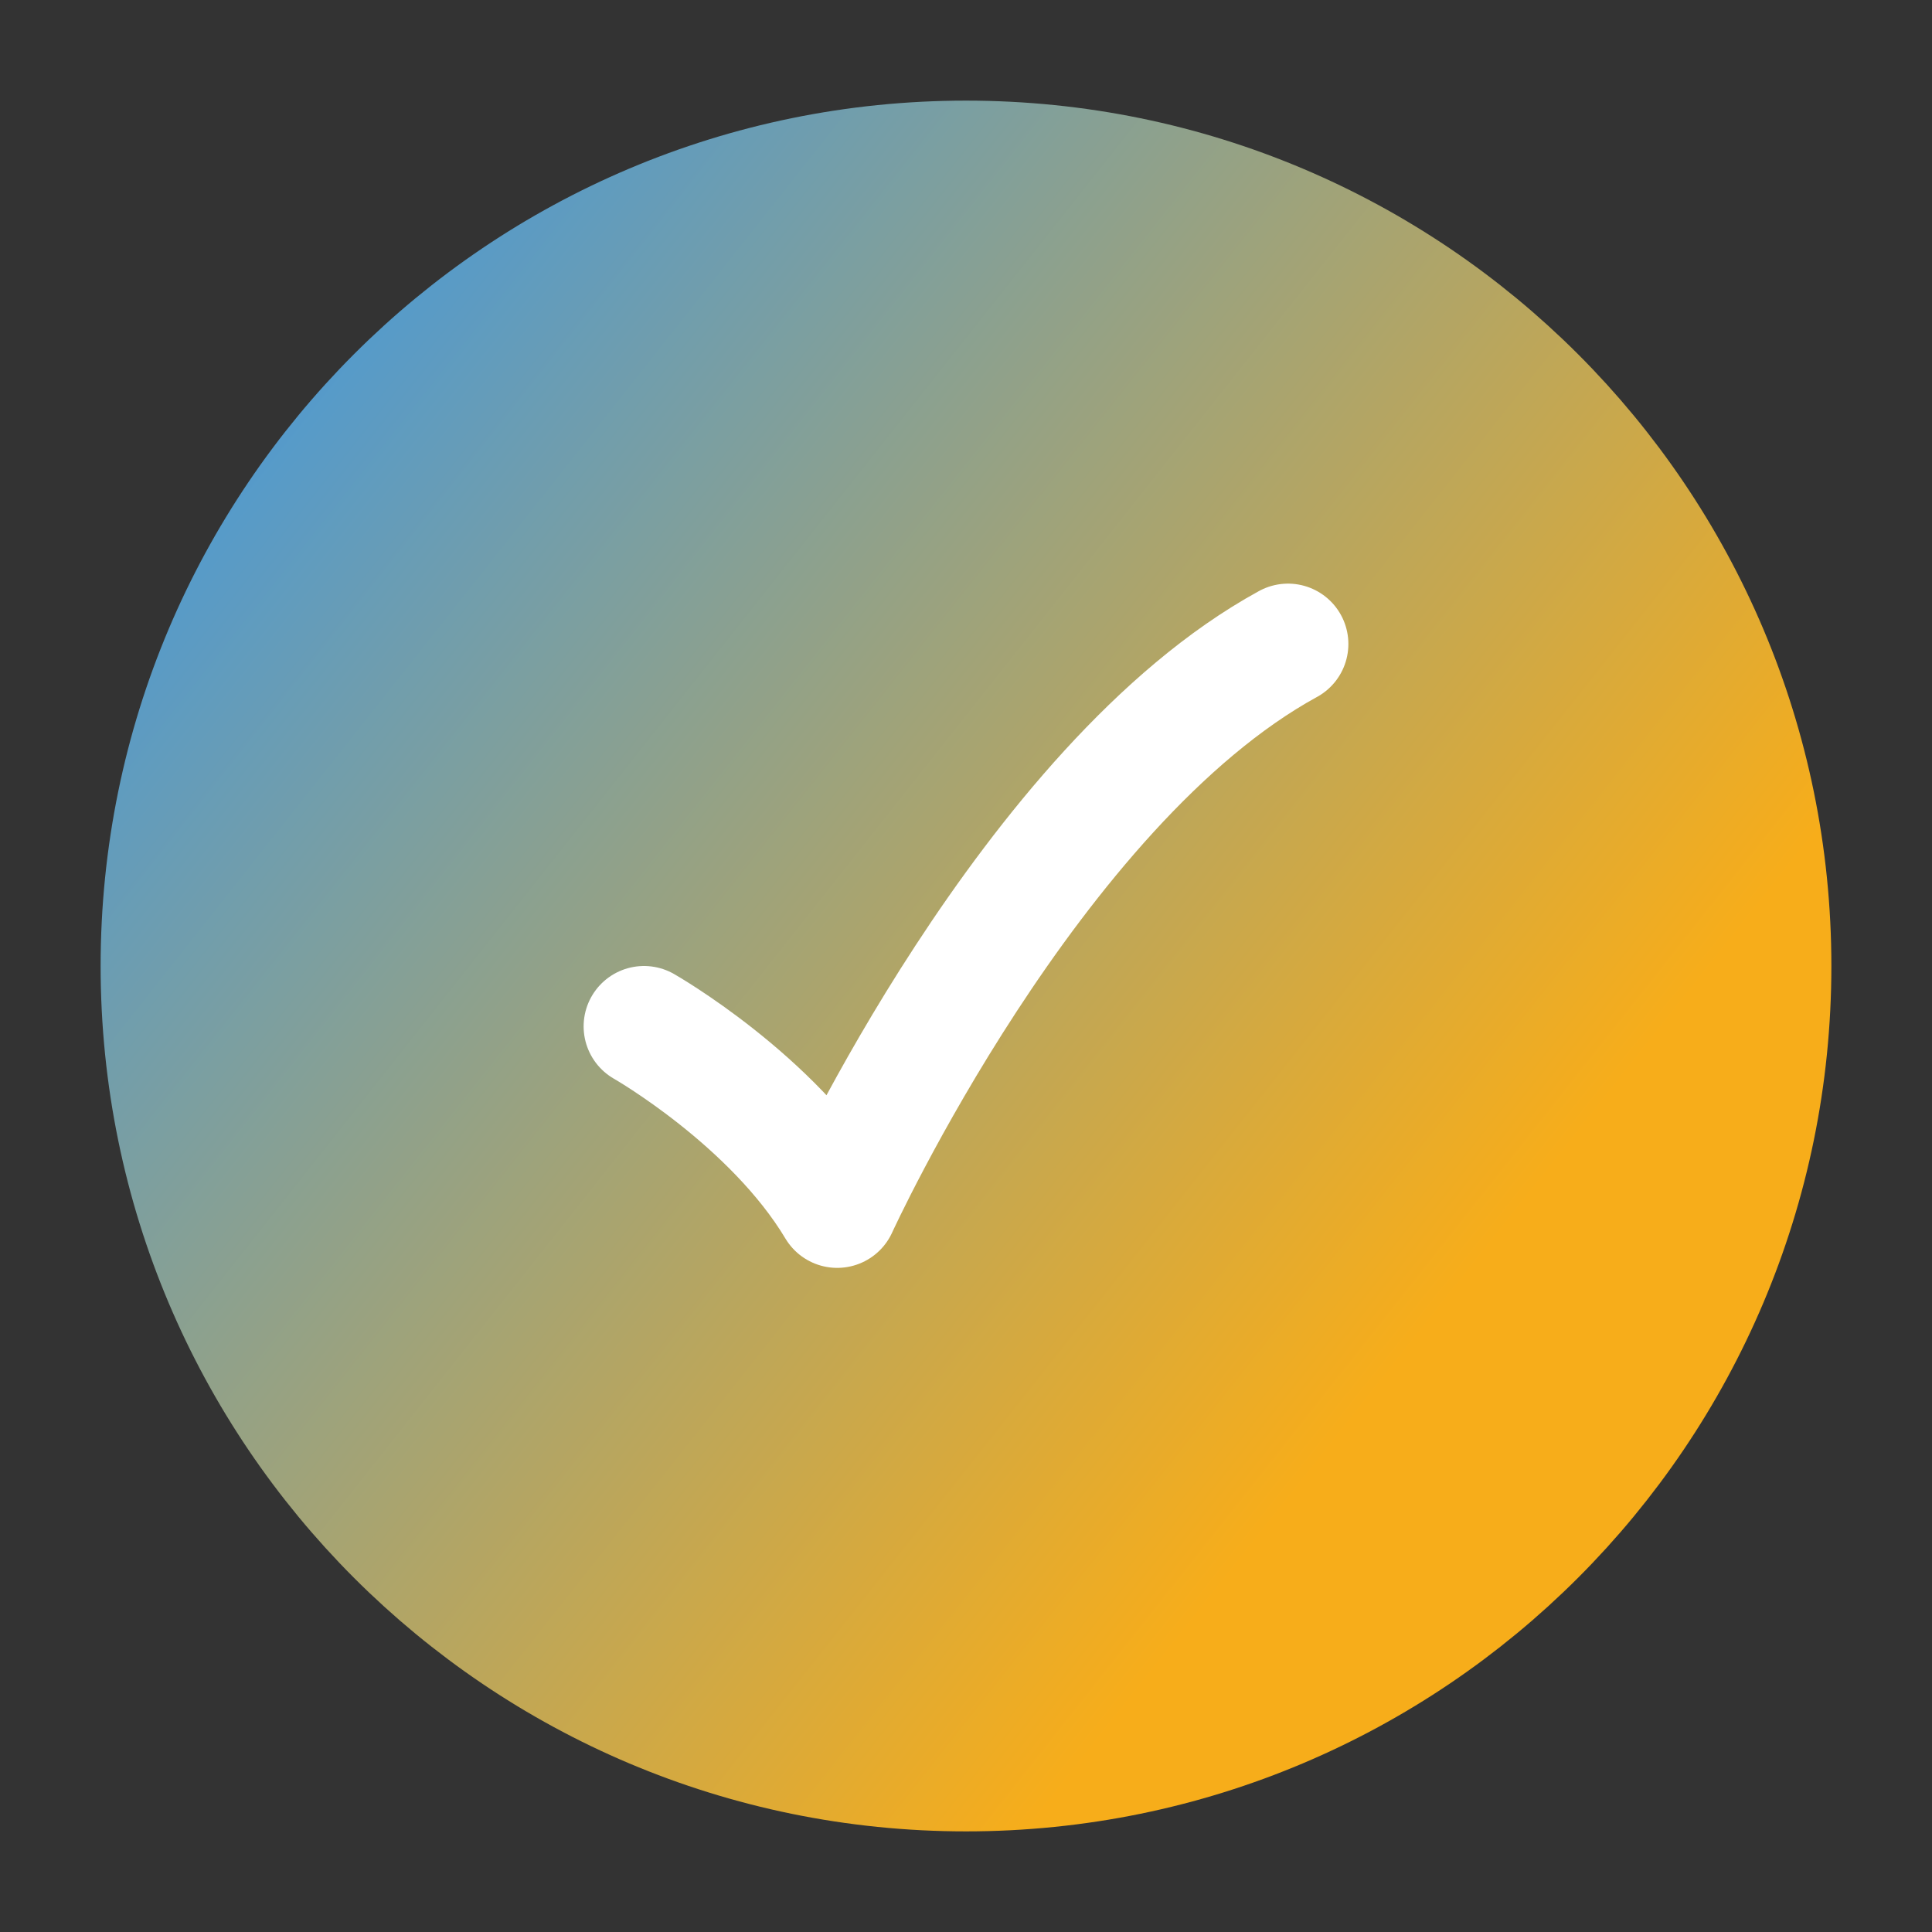 <svg width="24" height="24" viewBox="0 0 24 24" fill="none" xmlns="http://www.w3.org/2000/svg">
<rect x="0" y="0" width="24" height="24" fill="#333333" stroke="none"/>
<path d="M22 12C22 6.477 17.523 2 12 2C6.477 2 2 6.477 2 12C2 17.523 6.477 22 12 22C17.523 22 22 17.523 22 12Z" fill="url(#paint0_linear_1518_56)" stroke="url(#paint1_linear_1518_56)" stroke-width="1.5"/>
<path d="M8 12.75C8 12.75 9.6 13.662 10.4 15C10.4 15 12.8 9.75 16 8" stroke="white" stroke-width="1.5" stroke-linecap="round" stroke-linejoin="round"/>
<defs>
<linearGradient id="paint0_linear_1518_56" x1="2" y1="2" x2="18.727" y2="15.229" gradientUnits="userSpaceOnUse">
<stop stop-color="#3897EA"/>
<stop offset="1" stop-color="#F7AD1A"/>
</linearGradient>
<linearGradient id="paint1_linear_1518_56" x1="2" y1="2" x2="18.727" y2="15.229" gradientUnits="userSpaceOnUse">
<stop stop-color="#3897EA"/>
<stop offset="1" stop-color="#F7AD1A"/>
</linearGradient>
</defs>
</svg>
